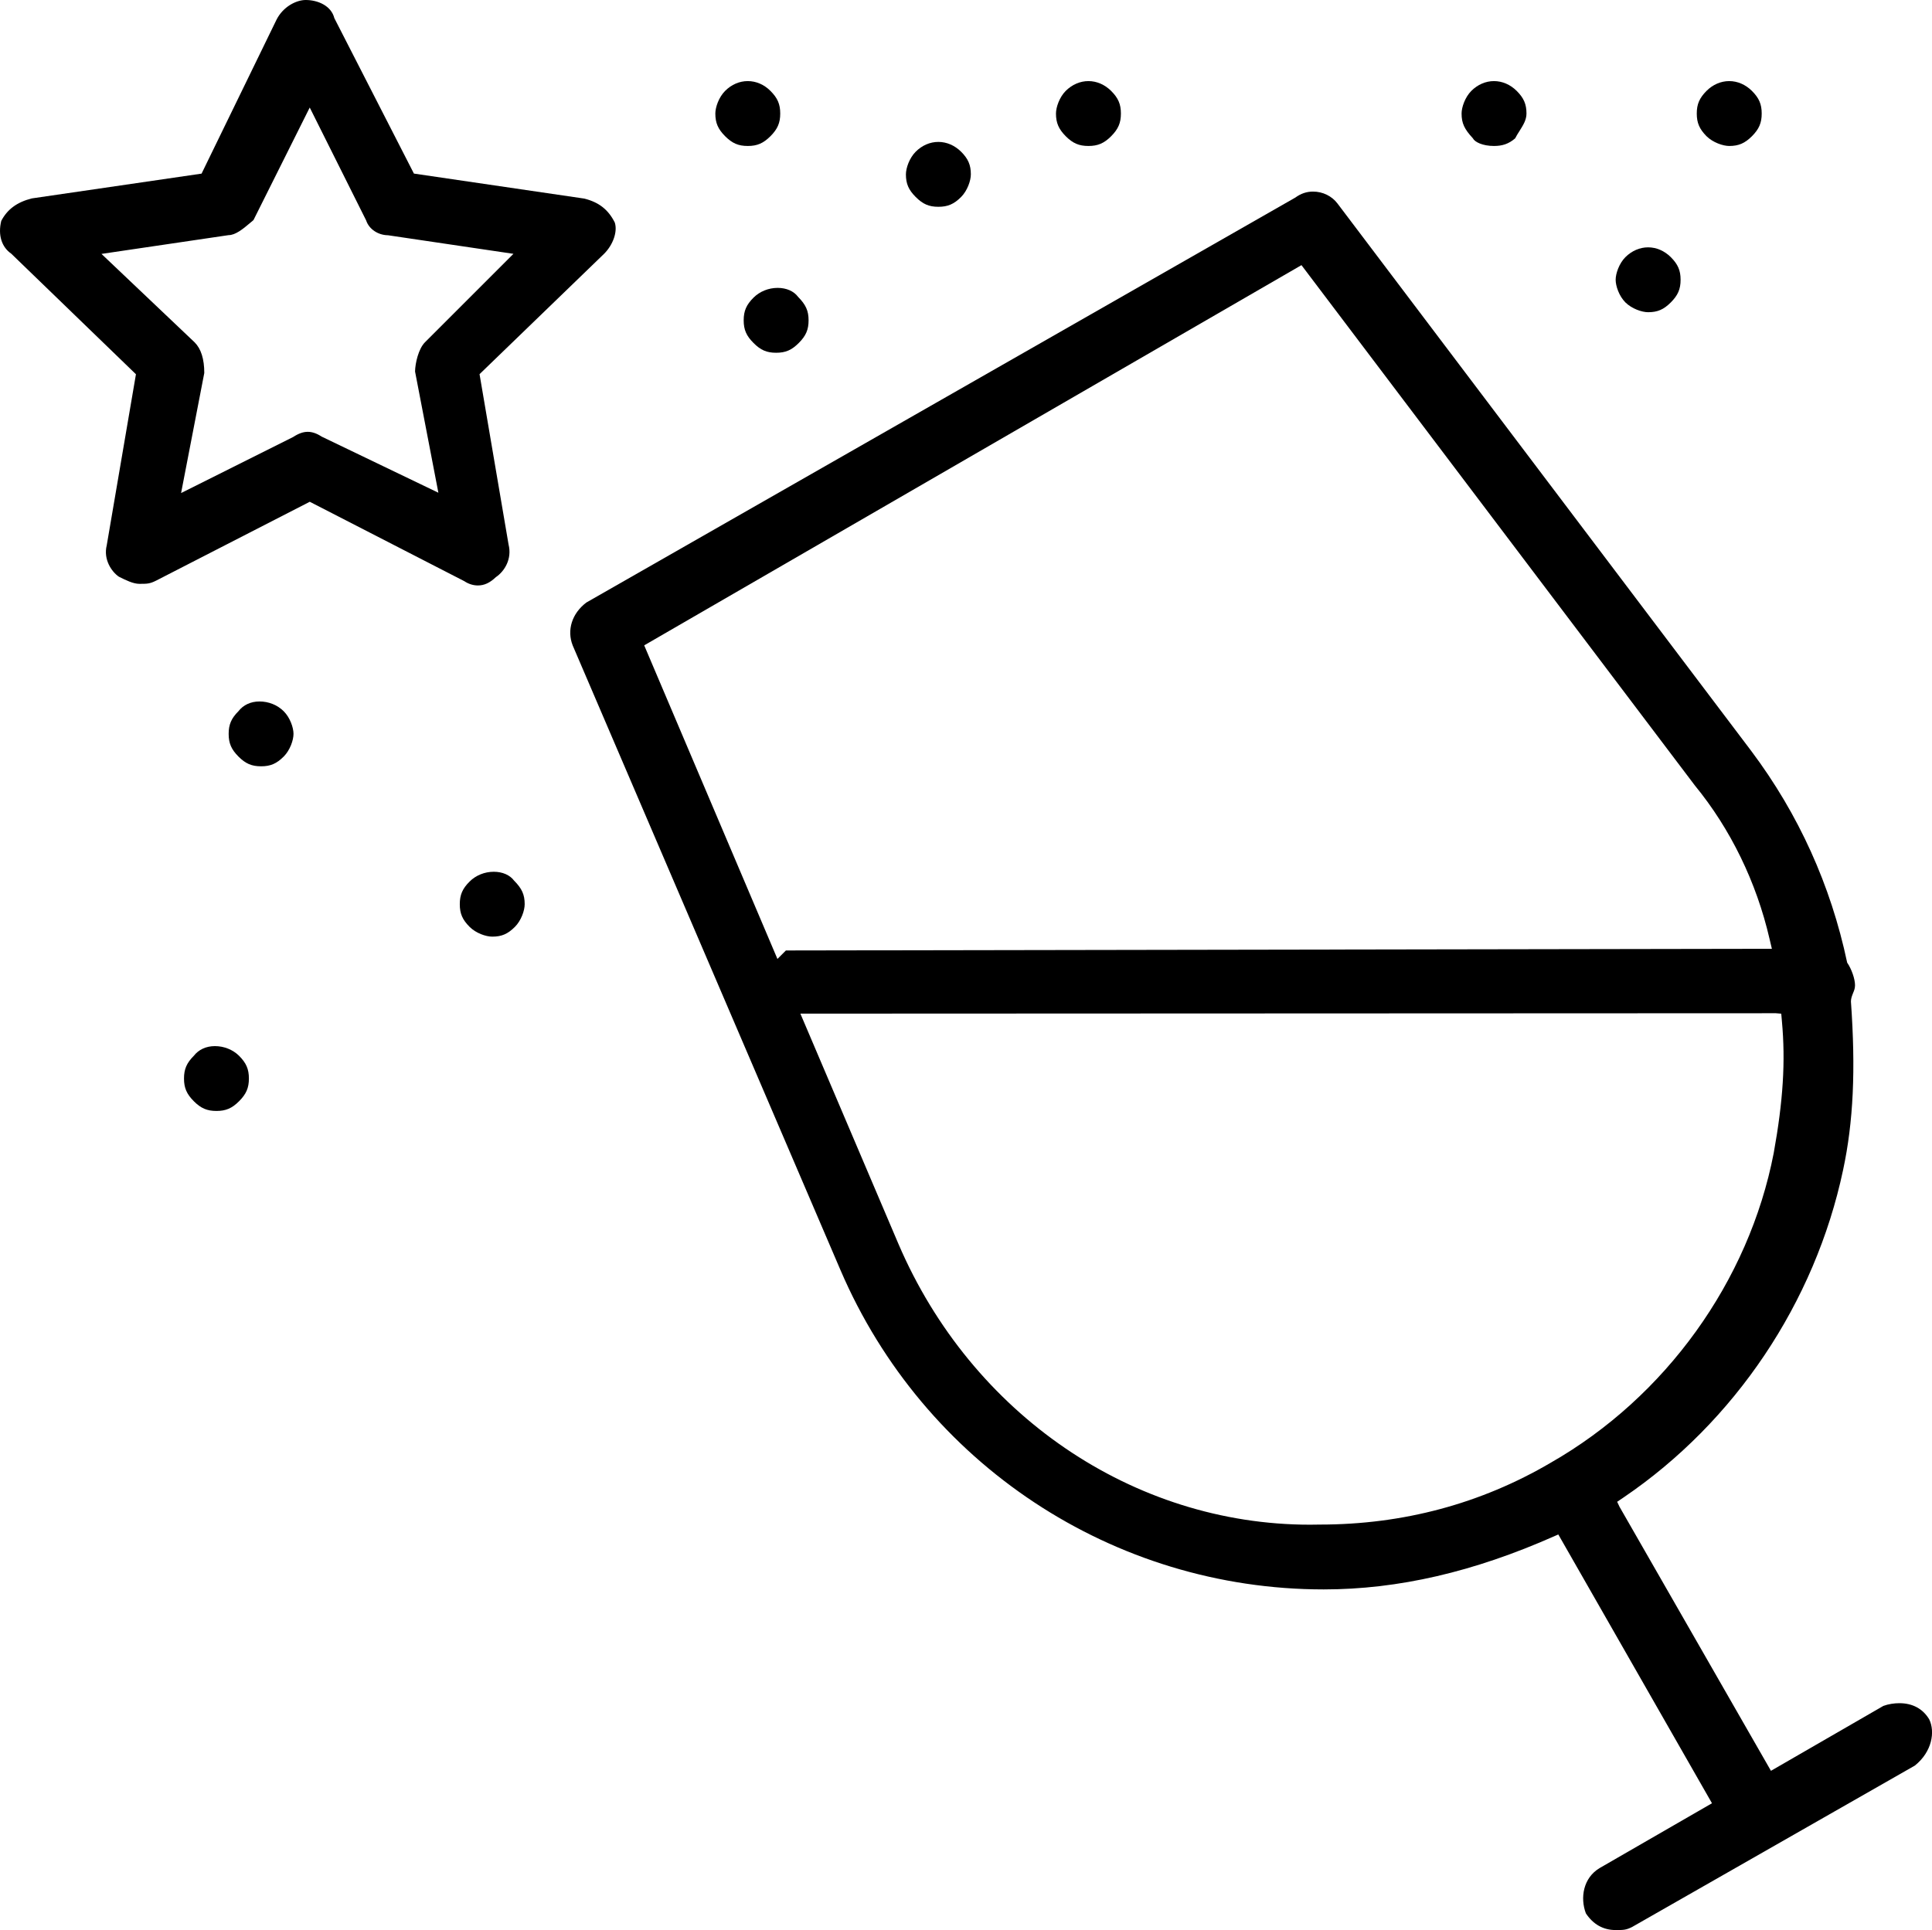 <?xml version="1.0" encoding="utf-8"?>
<!-- Generator: Adobe Illustrator 16.0.0, SVG Export Plug-In . SVG Version: 6.00 Build 0)  -->
<!DOCTYPE svg PUBLIC "-//W3C//DTD SVG 1.1//EN" "http://www.w3.org/Graphics/SVG/1.1/DTD/svg11.dtd">
<svg version="1.1" id="Layer_1" xmlns="http://www.w3.org/2000/svg" xmlns:xlink="http://www.w3.org/1999/xlink" x="0px" y="0px"
	 width="47.637px" height="47.6px" viewBox="0 0 47.637 47.6" enable-background="new 0 0 47.637 47.6" xml:space="preserve">
<g>
	<defs>
		<rect id="SVGID_1_" y="0" width="47.637" height="47.6"/>
	</defs>
	<clipPath id="SVGID_2_">
		<use xlink:href="#SVGID_1_"  overflow="visible"/>
	</clipPath>
	<path clip-path="url(#SVGID_2_)" d="M39.837,47.6c-0.304,0-0.551-0.137-0.734-0.411c-0.145-0.381-0.068-0.874,0.338-1.117
		l2.771-1.599l-3.789-6.629l-0.083,0.036c-1.999,0.888-3.864,1.319-5.702,1.319c-5.187,0-9.864-3.093-11.916-7.879l-6.6-15.399
		c-0.151-0.379-0.019-0.795,0.337-1.062l17.479-9.986c0.135-0.098,0.275-0.148,0.438-0.148c0.24,0,0.465,0.111,0.603,0.295
		l10.201,13.5c1.167,1.556,1.962,3.313,2.365,5.22c0.109,0.159,0.194,0.403,0.194,0.559c0,0.08-0.024,0.134-0.048,0.192
		c-0.025,0.066-0.053,0.131-0.053,0.208c0.12,1.685,0.061,2.969-0.194,4.159c-0.693,3.267-2.668,6.211-5.416,8.076l-0.154,0.104
		l0.058,0.123l3.734,6.512l2.772-1.601c0.121-0.045,0.267-0.067,0.394-0.067c0.325,0,0.58,0.137,0.736,0.398
		c0.149,0.302,0.074,0.799-0.354,1.141l-6.974,3.982C40.09,47.6,40.027,47.6,39.837,47.6 M22.153,30.679
		c1.803,4.205,5.787,6.924,10.147,6.924l0.242-0.003c2.057,0,3.974-0.515,5.697-1.527c2.828-1.617,4.882-4.471,5.495-7.634
		c0.232-1.285,0.294-2.259,0.202-3.256L43.92,25l-0.133-0.011l-24.052,0.01L22.153,30.679z M19.169,23.65l0.209-0.209L43.689,23.4
		l-0.058-0.246c-0.324-1.4-0.961-2.708-1.84-3.781L32.09,6.539l-16.206,9.377L19.169,23.65z"/>
	<path clip-path="url(#SVGID_2_)" d="M11.784,14.439c-0.116,0-0.233-0.037-0.336-0.106l-3.81-1.958l-3.791,1.946
		c-0.156,0.078-0.22,0.078-0.409,0.078c-0.153,0-0.325-0.085-0.507-0.176c-0.173-0.117-0.388-0.42-0.299-0.775l0.72-4.218
		L0.277,6.256C0.04,6.093-0.054,5.795,0.031,5.448c0.152-0.291,0.396-0.465,0.755-0.555L4.97,4.282l1.847-3.794
		C6.977,0.168,7.301,0,7.538,0c0.295,0,0.628,0.138,0.706,0.448l1.962,3.833l4.202,0.617c0.362,0.091,0.591,0.273,0.751,0.591
		c0.072,0.225-0.044,0.55-0.263,0.769l-3.072,2.97l0.716,4.204c0.087,0.348-0.095,0.655-0.314,0.802
		C12.082,14.372,11.942,14.439,11.784,14.439 M4.8,8.444c0.158,0.159,0.237,0.412,0.237,0.755L4.465,12.16l2.762-1.382
		c0.134-0.087,0.248-0.128,0.361-0.128c0.109,0,0.223,0.039,0.339,0.116l2.882,1.386l-0.575-2.99
		c0.004-0.21,0.086-0.562,0.245-0.721L12.66,6.26L9.567,5.802c-0.246-0.003-0.468-0.15-0.539-0.366L7.637,2.652L6.25,5.428
		L6.173,5.493C5.985,5.654,5.801,5.799,5.637,5.799L2.502,6.262L4.8,8.444z"/>
	<path clip-path="url(#SVGID_2_)" d="M18.438,3.6c-0.232,0-0.383-0.065-0.559-0.241c-0.175-0.176-0.241-0.327-0.241-0.559
		c0-0.154,0.085-0.402,0.241-0.558C18.035,2.085,18.232,2,18.438,2s0.403,0.086,0.558,0.241c0.176,0.176,0.242,0.327,0.242,0.559
		c0,0.232-0.066,0.383-0.241,0.559C18.82,3.535,18.669,3.6,18.438,3.6"/>
	<path clip-path="url(#SVGID_2_)" d="M23.137,5.1c-0.231,0-0.382-0.065-0.558-0.241c-0.176-0.176-0.242-0.327-0.242-0.559
		c0-0.154,0.085-0.402,0.241-0.558C22.734,3.585,22.932,3.5,23.137,3.5c0.205,0,0.403,0.086,0.56,0.241
		c0.175,0.175,0.241,0.327,0.241,0.559c0,0.154-0.085,0.403-0.241,0.559C23.521,5.035,23.369,5.1,23.137,5.1"/>
	<path clip-path="url(#SVGID_2_)" d="M26.837,3.6c-0.231,0-0.384-0.065-0.56-0.241c-0.174-0.177-0.24-0.328-0.24-0.559
		c0-0.153,0.084-0.401,0.24-0.558C26.435,2.085,26.633,2,26.837,2c0.205,0,0.403,0.086,0.56,0.242
		c0.175,0.175,0.241,0.327,0.241,0.558s-0.065,0.382-0.24,0.559C27.222,3.535,27.069,3.6,26.837,3.6"/>
	<path clip-path="url(#SVGID_2_)" d="M36.837,3.6c-0.279,0-0.475-0.096-0.521-0.19c-0.209-0.225-0.278-0.372-0.278-0.61
		c0-0.153,0.084-0.401,0.24-0.558C36.435,2.085,36.633,2,36.837,2c0.205,0,0.403,0.086,0.56,0.242
		c0.175,0.175,0.241,0.327,0.241,0.558c0,0.156-0.08,0.284-0.165,0.419c-0.049,0.077-0.085,0.134-0.114,0.193
		C37.198,3.551,37.041,3.6,36.837,3.6"/>
	<path clip-path="url(#SVGID_2_)" d="M40.637,7.7c-0.153,0-0.401-0.085-0.56-0.242c-0.156-0.157-0.24-0.404-0.24-0.558
		c0-0.153,0.084-0.401,0.241-0.559C40.234,6.186,40.433,6.1,40.637,6.1c0.205,0,0.403,0.086,0.56,0.242
		c0.175,0.176,0.241,0.327,0.241,0.558s-0.066,0.383-0.241,0.558C41.021,7.635,40.869,7.7,40.637,7.7"/>
	<path clip-path="url(#SVGID_2_)" d="M42.637,3.6c-0.152,0-0.401-0.084-0.56-0.241c-0.175-0.178-0.24-0.329-0.24-0.559
		c0-0.231,0.066-0.382,0.241-0.559C42.234,2.085,42.433,2,42.637,2c0.205,0,0.403,0.086,0.56,0.242
		c0.175,0.175,0.241,0.327,0.241,0.558s-0.065,0.382-0.24,0.559C43.021,3.535,42.869,3.6,42.637,3.6"/>
	<path clip-path="url(#SVGID_2_)" d="M19.137,8.7c-0.232,0-0.383-0.065-0.558-0.242c-0.176-0.175-0.242-0.326-0.242-0.558
		c0-0.232,0.066-0.383,0.241-0.558C18.732,7.188,18.949,7.1,19.175,7.1c0.214,0,0.398,0.08,0.502,0.22
		c0.192,0.195,0.26,0.344,0.26,0.58c0,0.232-0.066,0.383-0.241,0.558C19.52,8.635,19.369,8.7,19.137,8.7"/>
	<path clip-path="url(#SVGID_2_)" d="M6.438,18.899c-0.232,0-0.384-0.065-0.559-0.241c-0.175-0.176-0.241-0.327-0.241-0.559
		c0-0.231,0.066-0.383,0.241-0.558C5.998,17.387,6.181,17.3,6.399,17.3c0.226,0,0.443,0.088,0.596,0.241
		c0.157,0.156,0.242,0.404,0.242,0.558c0,0.154-0.085,0.403-0.241,0.559C6.82,18.834,6.669,18.899,6.438,18.899"/>
	<path clip-path="url(#SVGID_2_)" d="M12.137,23.1c-0.154,0-0.402-0.084-0.558-0.241c-0.176-0.176-0.242-0.327-0.242-0.559
		c0-0.232,0.066-0.383,0.241-0.558c0.154-0.154,0.371-0.242,0.597-0.242c0.214,0,0.398,0.08,0.502,0.22
		c0.192,0.194,0.26,0.343,0.26,0.58c0,0.154-0.085,0.403-0.241,0.559C12.52,23.035,12.369,23.1,12.137,23.1"/>
	<path clip-path="url(#SVGID_2_)" d="M5.337,27.399c-0.232,0-0.384-0.065-0.559-0.241c-0.175-0.176-0.241-0.327-0.241-0.559
		s0.066-0.383,0.241-0.559c0.119-0.153,0.302-0.24,0.521-0.24c0.226,0,0.444,0.088,0.597,0.24c0.175,0.176,0.241,0.327,0.241,0.559
		s-0.066,0.383-0.241,0.559C5.721,27.334,5.569,27.399,5.337,27.399"/>
</g>
</svg>
